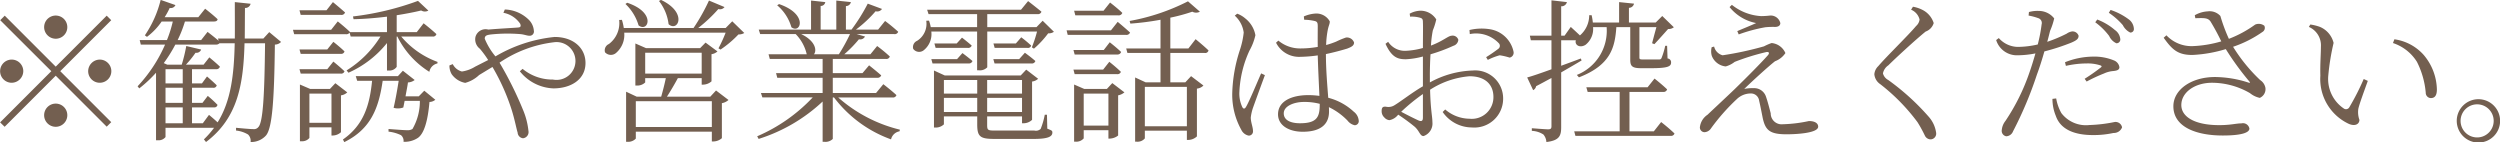<svg xmlns="http://www.w3.org/2000/svg" width="226.56" height="12.91"><path d="M5.05 3.51A1.05 1.05 0 104 2.46a1.056 1.056 0 001.05 1.05zM.43 1.42l-.41.41 4.63 4.62-4.64 4.64.41.4 4.63-4.63 4.62 4.62.41-.41-4.62-4.62 4.62-4.62-.41-.41-4.62 4.62zm1.68 5.03A1.05 1.05 0 101.06 7.5a1.063 1.063 0 001.05-1.05zm5.88 0A1.05 1.05 0 109.04 5.4a1.063 1.063 0 00-1.05 1.05zM5.05 9.39a1.05 1.05 0 100 2.1 1.05 1.05 0 000-2.1zm13.33 1.78h-.98V9.73h1.99a.278.278 0 00.32-.23 10.67 10.67 0 00-.88-.81l-.48.63h-.95V7.95h1.9a.283.283 0 00.34-.22c-.34-.34-.88-.8-.88-.8l-.46.63h-.9V6.27h2.18a.323.323 0 00.35-.23c-.37-.36-.96-.84-.96-.84l-.52.66h-1.6a8.764 8.764 0 00.87-1.08.454.454 0 00.51-.29l-1.35-.32a14.271 14.271 0 01-.41 1.69h-1.31l-.32-.14a13.149 13.149 0 001.05-1.68h3.68a.408.408 0 00.32-.12h1.38c-.06 2.81-.33 5.22-1.55 7.17-.36-.34-.78-.68-.78-.68zM15 9.73h1.56v1.44H15V9.73zm0-1.78h1.56v1.37H15V7.95zm1.56-1.68v1.29H15V6.27h1.56zm7.84-3.36l-.53.58h-1.69c.01-.89.01-1.82.02-2.77a.486.486 0 00.51-.38L21.28.19c0 1.15.01 2.25 0 3.3h-1.53l.07.21c-.43-.37-1.01-.81-1.01-.81l-.58.74H16.1a11.056 11.056 0 00.66-1.68h2.61c.2 0 .33-.05.35-.21-.44-.42-1.13-.95-1.13-.95l-.62.77h-3.05a6.722 6.722 0 00.46-.84.46.46 0 00.52-.26l-1.34-.47a9.857 9.857 0 01-1.43 3.21l.19.14a5.9 5.9 0 001.33-1.39h1.01a11.214 11.214 0 01-.53 1.68h-2.47l.1.41h2.2a13.206 13.206 0 01-2.49 3.78l.15.19a11.319 11.319 0 001.52-1.42v6.12h.15a.8.8 0 00.71-.29v-.84h4.4a8.043 8.043 0 01-.92 1.05l.19.24c2.89-2.18 3.39-5.24 3.49-8.95h1.86c-.05 4.66-.18 7.17-.61 7.6a.5.5 0 01-.46.18c-.28 0-1.05-.07-1.56-.12v.25a2.687 2.687 0 011.09.36.791.791 0 01.23.68 1.807 1.807 0 001.41-.61c.55-.7.73-3.13.79-8.22a.771.771 0 00.56-.24zm6.5-1.56a.337.337 0 00.37-.22c-.43-.39-1.1-.94-1.1-.94l-.58.74h-2.45l.11.42h3.65zm-3.65 5.32h3.62a.309.309 0 00.35-.21c-.38-.37-1.01-.88-1.01-.88l-.55.69h-2.52zm2.41-2.19h-2.52l.11.4h3.62a.306.306 0 00.35-.22c-.38-.38-1.01-.87-1.01-.87zm-1.62 6.65V8.48h2v2.65h-2zm2.35-3.59l-.49.52h-1.79l-.93-.4v5.14h.14a.843.843 0 00.72-.3v-.96h2v.74h.13a1.133 1.133 0 00.73-.3V8.64a1.009 1.009 0 00.57-.27zm7.56 1.19h-1.2c.08-.47.18-.93.22-1.26a1.056 1.056 0 00.61-.22l-1.07-.84-.45.49h-3.82l.13.42h1.35c-.22 2.23-.77 4.02-2.64 5.32l.12.24c2.44-1.2 3.13-3.14 3.48-5.56h1.45c-.11.71-.28 1.69-.46 2.45a1.4 1.4 0 00.88-.03l.12-.6h1.38a5 5 0 01-.67 2.55.813.813 0 01-.48.11c-.28 0-1.17-.07-1.69-.11v.24a3.443 3.443 0 011.13.32.675.675 0 01.23.6 2.185 2.185 0 001.31-.36c.55-.39.89-1.52 1.04-3.25a.829.829 0 00.53-.2l-1-.82zm1.25-5.42a.306.306 0 00.35-.22c-.43-.41-1.16-.98-1.16-.98l-.62.8h-1.82V1.38c.83-.13 1.6-.28 2.22-.43a.641.641 0 00.65.01l-.94-.88a25.732 25.732 0 01-5.89 1.41l.05.25c1-.02 2.05-.11 3.03-.23v1.4h-3.36v-.02c-.41-.4-1.1-.95-1.1-.95l-.6.76h-3.46l.11.4h4.68a.356.356 0 00.34-.14l.1.35h2.7a9.474 9.474 0 01-3.07 3.07l.17.21a9.29 9.29 0 003.49-2.69v2.49h.15a.8.8 0 00.73-.33V3.31h.06a7.877 7.877 0 002.9 3.2.938.938 0 01.73-.76l.01-.14a7.771 7.771 0 01-3.29-2.3h2.84zm6.42-2.15a2.36 2.36 0 011.52.99c.09.22.04.32-.16.34-.4.04-1.57.09-2.73.19a.949.949 0 00-1.16.66 1.066 1.066 0 00.4 1.08 9.08 9.08 0 01.75 1.02l-1.18.6a3.114 3.114 0 01-1.2.44 1.281 1.281 0 01-.83-.67l-.3.12a1.519 1.519 0 00.2.79 1.935 1.935 0 001.23.79 2.933 2.933 0 001.26-.71c.4-.24.8-.49 1.21-.73a19.084 19.084 0 011.76 3.95c.28.91.42 1.7.52 1.99a.546.546 0 00.49.52.564.564 0 00.49-.67 6.607 6.607 0 00-.47-1.85 32.636 32.636 0 00-2.15-4.33 11.07 11.07 0 014.93-1.85 1.714 1.714 0 11-.09 3.38 4.249 4.249 0 01-2.75-.97l-.25.22a4.076 4.076 0 003.04 1.55c1.57 0 2.91-.79 2.91-2.3 0-1.37-1.11-2.36-2.8-2.36a13.109 13.109 0 00-5.36 1.76 6.115 6.115 0 01-.97-1.6c0-.28.17-.34.59-.39a14.518 14.518 0 012.62-.03c.37.03.61.15.85.15a.382.382 0 00.39-.46 1.557 1.557 0 00-.46-.99 3.236 3.236 0 00-2.17-.93zM59.72.09a4.217 4.217 0 01.87 2.1c.83.76 1.78-1.03-.69-2.2zm-3.04.27a4.38 4.38 0 011.19 1.94c.87.68 1.64-1.16-1.03-2.05zm.94 11.15V9.17h6.89v2.34h-6.89zm.85-6.73h5.12v1.89h-5.12V4.78zm5.9 3.98h-3.93c.32-.49.71-1.16.99-1.68h2.16v.59h.14a1.172 1.172 0 00.75-.3V4.91a1.008 1.008 0 00.54-.25l-1.08-.8-.49.5h-4.91l-.96-.42v3.81h.12a1 1 0 00.77-.28v-.39h1.87c-.1.49-.27 1.16-.42 1.68H57.7l-.96-.45v4.54h.12a.948.948 0 00.76-.29v-.63h6.89v.89h.14a1.186 1.186 0 00.77-.3V9.35a1.233 1.233 0 00.6-.29l-1.13-.86zm1.99-6.83l-.6.61h-2.49A13.343 13.343 0 0065.1.82a.513.513 0 00.56-.18L64.25.05a17.669 17.669 0 01-1.4 2.49h-6.32a4.575 4.575 0 00-.17-.74l-.25.01a2.365 2.365 0 01-.93 2.18.623.623 0 00-.35.75.717.717 0 001.03.03 2.151 2.151 0 00.71-1.81h9.19a12.7 12.7 0 01-.65 1.42l.19.11a9.456 9.456 0 001.62-1.37.954.954 0 00.53-.13zM70.43.48a4.078 4.078 0 011.29 1.99c.84.63 1.55-1.19-1.12-2.1zm6.6 2.61a15.627 15.627 0 01-1.01 1.83h-2.26c.28-.33.16-1.2-1.15-1.83h4.42zm3.84 5.74a.321.321 0 00.37-.21c-.46-.43-1.19-.99-1.19-.99l-.66.8h-3.92V7.05h4.01a.357.357 0 00.38-.22c-.44-.39-1.1-.91-1.1-.91l-.6.71h-2.69V5.34h4.81a.318.318 0 00.36-.22 13.514 13.514 0 00-1.15-.95l-.61.75h-2.37a11.248 11.248 0 001.33-1.36.489.489 0 00.55-.25l-.75-.22h3.38a.337.337 0 00.38-.21 15.185 15.185 0 00-1.19-.98l-.63.78h-2.01a11.054 11.054 0 001.78-1.66.521.521 0 00.58-.21L78.64.33a16.692 16.692 0 01-1.47 2.35h-.51V.55a.451.451 0 00.45-.36L75.79.05v2.63h-1.42V.54a.409.409 0 00.42-.35L73.5.05v2.63h-4.74l.13.41h3.22a3.855 3.855 0 011 1.83h-3.46l.11.42h4.79v1.29h-4.22l.11.42h4.11v1.38h-5.59l.13.4h4.56a15.077 15.077 0 01-5.03 3.52l.13.24a15.1 15.1 0 005.8-3.39v3.65h.15a.934.934 0 00.77-.26V8.83h.11a11.268 11.268 0 005.17 3.8.957.957 0 01.77-.73l.03-.15a13.1 13.1 0 01-5.59-2.92h4.91zm7.68-5.97v3.51h.14a.936.936 0 00.78-.27V2.86h4.51a11.43 11.43 0 01-.47 1.43l.19.12a8.413 8.413 0 001.29-1.39.789.789 0 00.52-.14l-1.02-1-.56.58h-4.46V1.28h4.55a.325.325 0 00.36-.22C93.91.67 93.17.1 93.17.1l-.64.78h-8.51l.13.4h4.4v1.18h-4.2a4.047 4.047 0 00-.16-.59l-.25.01a1.812 1.812 0 01-.83 1.82.616.616 0 00-.35.73.665.665 0 00.98.1 1.865 1.865 0 00.66-1.67h4.15zm1.58 2.89h3.33a.324.324 0 00.37-.22c-.38-.34-.95-.75-.95-.75l-.52.58h-2.34zm1.93-1.81h-2.03l.11.4h2.96a.3.3 0 00.35-.21 11.134 11.134 0 00-.9-.75zm-7.38 0l.11.4h2.9a.335.335 0 00.37-.21c-.37-.33-.88-.72-.88-.72l-.48.53h-2.02zm2.05 1.42H84.4l.11.39h3.25a.337.337 0 00.37-.22c-.38-.33-.91-.72-.91-.72zm-1.19 4.79V8.87h3.02v1.28h-3.02zm3.02-2.9v1.23h-3.02V7.25h3.02zm4.06 0v1.23h-3.16V7.25h3.16zm-3.16 2.9V8.87h3.16v1.28h-3.16zm5.42.25h-.2a6.735 6.735 0 01-.37 1.28.625.625 0 01-.58.15h-3.59c-.61 0-.68-.04-.68-.5v-.78h3.16v.62h.14a1.11 1.11 0 00.77-.31V7.39a1.006 1.006 0 00.55-.25L93 6.31l-.5.53h-6.88l-.98-.45v5.17h.13a1.074 1.074 0 00.77-.29v-.72h3.02v.73c0 1.12.28 1.31 1.58 1.31h3.55c1.29 0 1.68-.21 1.68-.58 0-.17-.06-.19-.46-.35zm6.45-9.01a.343.343 0 00.38-.22c-.42-.41-1.11-.94-1.11-.94l-.59.74h-2.67l.11.42h3.88zm-3.94 5.33h3.84a.323.323 0 00.35-.21c-.4-.4-1.05-.91-1.05-.91l-.56.71h-2.69zm2.64-2.19h-2.75l.11.41h3.86a.338.338 0 00.35-.23c-.38-.37-1.03-.88-1.03-.88zm-1.82 6.85v-2.9h2.24v2.9h-2.24zm2.1-3.32h-2.05l-.92-.4v5.18h.14a.884.884 0 00.73-.3v-.74h2.24v.76h.12a1.283 1.283 0 00.76-.28V8.64a1.259 1.259 0 00.57-.27l-1.1-.84zm.37-5.31h-4.02l.1.41h5.27a.348.348 0 00.38-.21c-.44-.41-1.12-.97-1.12-.97zm6.88 5.12v3.57h-3.81V7.87h3.81zm.14-3.48h-1.64V1.6a16.3 16.3 0 001.99-.54.732.732 0 00.69 0l-1.08-.94a19.083 19.083 0 01-5.29 1.78l.07.24a24.841 24.841 0 002.73-.35v2.6h-3.11l.11.41h3v2.66h-1.35l-.95-.44v5.82h.15a.851.851 0 00.73-.3v-.7h3.81v.84h.14a1.154 1.154 0 00.77-.32V8.03a.955.955 0 00.59-.28l-1.12-.85-.52.56h-1.36V4.8h3.11a.3.3 0 00.35-.23c-.43-.42-1.17-1.02-1.17-1.02zm4.2-2.97a2.481 2.481 0 01.81 1.53 7.557 7.557 0 01-.36 1.62 13.64 13.64 0 00-.68 3.91 6.536 6.536 0 00.82 3.28.942.942 0 00.67.53.379.379 0 00.39-.43c0-.34-.2-.77-.2-1.21a4.188 4.188 0 01.23-.96c.18-.51.78-2.15 1.05-2.88l-.34-.16c-.32.71-1.09 2.59-1.38 3.05-.12.2-.24.17-.33 0a2.868 2.868 0 01-.26-1.41 9.894 9.894 0 01.91-3.7 5.144 5.144 0 00.54-1.4 2.5 2.5 0 00-.93-1.53 2.35 2.35 0 00-.72-.42zm7.7 8.06c0 1.13-.26 1.69-1.79 1.69-.84 0-1.47-.27-1.47-.9 0-.67.95-1.03 1.82-1.03a5.368 5.368 0 011.44.17v.07zm-1.41-7.69a4.443 4.443 0 01.98.12c.19.06.25.14.25.46 0 .37-.01 1.19 0 1.88a9.021 9.021 0 01-1.61.14 3.069 3.069 0 01-1.96-.71l-.21.19a2.329 2.329 0 002.2 1.28 12.309 12.309 0 001.58-.13c.03 1.22.11 2.68.15 3.67a7.591 7.591 0 00-1-.07c-1.52 0-2.75.55-2.75 1.74 0 1.01.99 1.58 2.24 1.58 1.72 0 2.38-.76 2.38-1.82 0-.13 0-.25-.01-.41a5.893 5.893 0 011.69 1.22 1.124 1.124 0 00.65.42.372.372 0 00.36-.45 1.126 1.126 0 00-.45-.78 5.335 5.335 0 00-2.31-1.26c-.08-1.08-.21-2.52-.21-3.96.81-.17 1.51-.37 1.91-.49.46-.17.64-.3.64-.56a.689.689 0 00-.73-.45 7.282 7.282 0 00-.89.37 7.734 7.734 0 01-.91.31 8.32 8.32 0 01.11-1.16c.1-.62.22-.7.22-.98a1.384 1.384 0 00-1.33-.71 3.069 3.069 0 00-1.02.26zm10.76 8.88c0 .26-.1.37-.39.25-.44-.2-1.07-.52-1.58-.79a17.061 17.061 0 011.97-1.61v2.15zm.63-3.8c0-.64.02-1.32.06-1.95a14.977 14.977 0 002.07-.77.622.622 0 00.45-.54.535.535 0 00-.63-.37c-.3.02-.76.48-1.85.89a9.66 9.66 0 01.17-1.38 5.968 5.968 0 00.31-.99 1.683 1.683 0 00-1.43-.79 2.175 2.175 0 00-.98.27l.04.27a2.834 2.834 0 01.88.09c.23.07.28.13.28.44.02.33 0 1.27 0 2.31a6.8 6.8 0 01-1.48.25 1.81 1.81 0 01-1.67-.81l-.24.18c.58 1.28 1.16 1.4 1.85 1.4a7.125 7.125 0 001.54-.25v2.7c-.94.54-2.03 1.39-2.55 1.7a1.027 1.027 0 01-.8.15c-.3-.03-.39.09-.39.41a.761.761 0 00.25.57.7.7 0 00.45.24 1.3 1.3 0 00.8-.5 16.916 16.916 0 011.5 1.1c.45.41.47.84.8.84a1.2 1.2 0 00.8-1.27c0-.51-.16-1.02-.21-2.93a7.778 7.778 0 013.57-1.22c1.5 0 2.17.82 2.17 1.87a1.958 1.958 0 01-2.16 1.98 3.424 3.424 0 01-2.21-.84l-.23.23a3.229 3.229 0 002.64 1.4 2.61 2.61 0 002.84-2.59 2.537 2.537 0 00-2.76-2.57 8.571 8.571 0 00-3.88 1.08v-.6zm3.62-3.78a2.83 2.83 0 012.61.81.336.336 0 01-.01.51 13.577 13.577 0 01-1.12.77l.15.25a5.535 5.535 0 011.08-.42 5.761 5.761 0 01.9.21.451.451 0 00.35-.55 2.6 2.6 0 00-2.13-2.02 4.719 4.719 0 00-1.86.07zm10.06 2.21c-.6.23-1.21.45-1.78.66V3.65h1.33c-.13.42.35.74.88.41a1.826 1.826 0 00.68-1.6h1.23a4.3 4.3 0 01-2.7 4.33l.19.22c2.89-1.12 3.26-2.72 3.39-4.55h1.26V5.4c0 .57.14.78.97.78h.91c1.5 0 1.82-.15 1.82-.51a.339.339 0 00-.32-.37l-.04-1.15h-.17a6.862 6.862 0 01-.34 1.12.212.212 0 01-.19.12h-1.46c-.32 0-.35-.03-.35-.19V2.46h1.54c-.13.47-.3 1.1-.39 1.46l.21.08c.33-.35.92-1.01 1.24-1.37a.764.764 0 00.52-.16l-1.05-1.02-.59.59h-2.43V.71a.469.469 0 00.46-.38l-1.35-.14v1.85h-2.38a5.343 5.343 0 00-.11-.66h-.22a2.407 2.407 0 01-.84 1.83c-.38-.36-.83-.77-.83-.77l-.56.79h-.31V.57a.5.5 0 00.52-.38l-1.4-.16v3.2h-1.96l.09.42h1.87v2.63c-.97.35-1.75.62-2.2.74l.54 1.15a.508.508 0 00.27-.36c.49-.25.95-.51 1.39-.74v4.37c0 .21-.07.28-.31.28s-1.47-.1-1.47-.1v.24a2.063 2.063 0 011.05.33 1.159 1.159 0 01.27.68c1.2-.14 1.34-.59 1.34-1.35V6.56c.73-.42 1.35-.78 1.85-1.08zm6.62 6.6h-2.21V8.33h3.04a.333.333 0 00.37-.23c-.44-.43-1.14-.98-1.14-.98l-.63.79h-5.55l.12.42h2.9v3.57h-4.12l.11.41h8.61a.324.324 0 00.37-.21c-.45-.45-1.21-1.04-1.21-1.04zm5.24-7.62a1.47 1.47 0 00.01.78 1.506 1.506 0 001.26.96 2.273 2.273 0 00.81-.41 20.7 20.7 0 012.82-.88c.26-.07.39.05.19.28-.6.68-1.94 2.03-3.01 3.07-.73.7-1.87 1.76-2.46 2.32a1.561 1.561 0 00-.69 1.14.427.427 0 00.42.44.749.749 0 00.59-.35 18.3 18.3 0 012.33-2.64 1.824 1.824 0 011.27-.52.745.745 0 01.76.66c.12.5.23 1.09.32 1.54.24 1.13.64 1.5 2.16 1.5 1.05 0 2.87-.13 2.87-.69 0-.31-.3-.51-.84-.51a12.728 12.728 0 01-2.37.29.985.985 0 01-1.09-.99c-.13-.5-.28-1.09-.44-1.54a1.119 1.119 0 00-1.12-.74 3.571 3.571 0 00-.84.07c.76-.74 2.21-2.06 2.79-2.51a1.947 1.947 0 00.94-.74 1.514 1.514 0 00-1.25-.91 5.118 5.118 0 00-.69.3 29.79 29.79 0 01-3.75.81 1.073 1.073 0 01-.77-.79zm4.03-2.19c-.43.2-1.15.49-1.71.73l.13.3a14.042 14.042 0 012.41-.65 6.815 6.815 0 01.87-.03c.36 0 .49-.16.49-.35a.891.891 0 00-.94-.68 7.17 7.17 0 01-.8.05 4.666 4.666 0 01-2.65-1.02l-.21.2a4.081 4.081 0 002.41 1.45zm14.81-.32a.928.928 0 01-.32.59c-.64.78-2.72 2.8-3.42 3.63a1.148 1.148 0 00-.36.74 1.212 1.212 0 00.54.9 17.663 17.663 0 013.37 3.44 11.817 11.817 0 01.67 1.22.589.589 0 00.49.34.52.52 0 00.53-.6 2.765 2.765 0 00-.68-1.46 21.624 21.624 0 00-3.66-3.32.952.952 0 01-.48-.6 1.155 1.155 0 01.49-.73c.59-.59 2.44-2.3 3.38-3.06a1.175 1.175 0 00.73-.77A2.016 2.016 0 00174.23.9a2.971 2.971 0 00-.87-.29l-.17.27a1.3 1.3 0 01.77.89zm15.92.25a5.927 5.927 0 011.26 1.24 1.334 1.334 0 00.65.66.339.339 0 00.36-.37 1.127 1.127 0 00-.49-.83 5.337 5.337 0 00-1.6-.95zm-2.66 3.95a8.614 8.614 0 011.88-.22 3.7 3.7 0 011.23.17c.13.04.17.11.06.19a16.956 16.956 0 01-1.47 1.03l.18.25a14.492 14.492 0 011.57-.73 2.456 2.456 0 01.82-.22c.34-.03.58-.1.58-.35a.779.779 0 00-.51-.62 4.66 4.66 0 00-1.89-.34 7.015 7.015 0 00-2.53.51zm-3.38-4.56a5.306 5.306 0 01.89.24.457.457 0 01.29.56 13.942 13.942 0 01-.35 1.82 8.322 8.322 0 01-1.82.22 2.345 2.345 0 01-1.71-.8l-.24.18a1.963 1.963 0 001.95 1.38 8.622 8.622 0 001.61-.17c-.17.59-.35 1.18-.53 1.69a18.726 18.726 0 01-2.19 4.43 1.557 1.557 0 00-.33.81.5.5 0 00.4.58.689.689 0 00.62-.45 34.265 34.265 0 002.16-5.13c.25-.67.49-1.43.68-2.11a19.8 19.8 0 002.43-.79c.51-.22.67-.36.67-.63a.571.571 0 00-.6-.39 1.158 1.158 0 00-.48.2 12.975 12.975 0 01-1.76.74c.11-.39.19-.74.26-1a6.31 6.31 0 00.37-1.12 1.771 1.771 0 00-1.4-.68 2.863 2.863 0 00-.89.1zM186 8.96a4.039 4.039 0 00.31 1.55c.43 1.24 1.72 1.73 3.35 1.73a8.383 8.383 0 001.87-.19.791.791 0 00.78-.51.6.6 0 00-.69-.48 13.188 13.188 0 01-2.26.27 2.8 2.8 0 01-2.55-1.08 4.091 4.091 0 01-.47-1.33zm5.11-7.8a6.226 6.226 0 011.27 1.12 1.469 1.469 0 00.67.67.311.311 0 00.33-.35 1.131 1.131 0 00-.5-.87 5.75 5.75 0 00-1.61-.83zm7.84.49c.8-.02 1.15-.05 1.39.32a19.807 19.807 0 01.96 1.78 10.6 10.6 0 01-2.6.43 3.128 3.128 0 01-2.37-.98l-.25.22c.77 1.08 1.29 1.57 2.62 1.56a12.347 12.347 0 003.01-.53 25.165 25.165 0 002.14 2.94c.1.11.07.12-.07.1a10 10 0 00-3.05-.51c-2.14 0-3.77 1.14-3.77 2.65 0 1.91 2.13 2.65 4.47 2.65 1.75 0 2.42-.27 2.42-.63a.593.593 0 00-.72-.47c-.49 0-.96.16-2.02.16-2.19 0-3.43-.74-3.43-1.82 0-1.15 1.22-2.02 2.78-2.02a6.881 6.881 0 013.44.94 2.1 2.1 0 00.89.43.863.863 0 00.51-.92 1.074 1.074 0 00-.47-.69 14.888 14.888 0 01-2.46-3.02 10.358 10.358 0 002.67-1.35.424.424 0 00.16-.56.827.827 0 00-.83-.1 10.389 10.389 0 01-2.38 1.29 15.4 15.4 0 01-.77-2.07 1.308 1.308 0 00-1.15-.42 2.65 2.65 0 00-1.17.35zm11.33 5.21a4.482 4.482 0 002.59 4.37c.57.24.95.01.95-.37a2.052 2.052 0 01-.1-.99c.09-.44.53-1.61.86-2.54l-.37-.17a22.694 22.694 0 01-1.31 2.57.345.345 0 01-.5.1 3.232 3.232 0 01-1.4-3 21.2 21.2 0 01.48-2.94 2.116 2.116 0 00-1.23-1.45 4.355 4.355 0 00-.88-.22l-.13.22a1.821 1.821 0 011.09 1.81c0 .63-.08 1.6-.05 2.61zm8.75-1.26a7.6 7.6 0 01.8 2.8.483.483 0 00.45.49c.38 0 .56-.24.56-.79a4.98 4.98 0 00-1.22-3.15 4.368 4.368 0 00-2.63-1.39l-.13.34a4.059 4.059 0 012.17 1.7zm5.58 7.32a1.965 1.965 0 10-1.97-1.97 1.972 1.972 0 001.97 1.97zm0-3.46a1.5 1.5 0 010 2.99 1.5 1.5 0 110-2.99z" fill="#735f50" fill-rule="evenodd"/></svg>